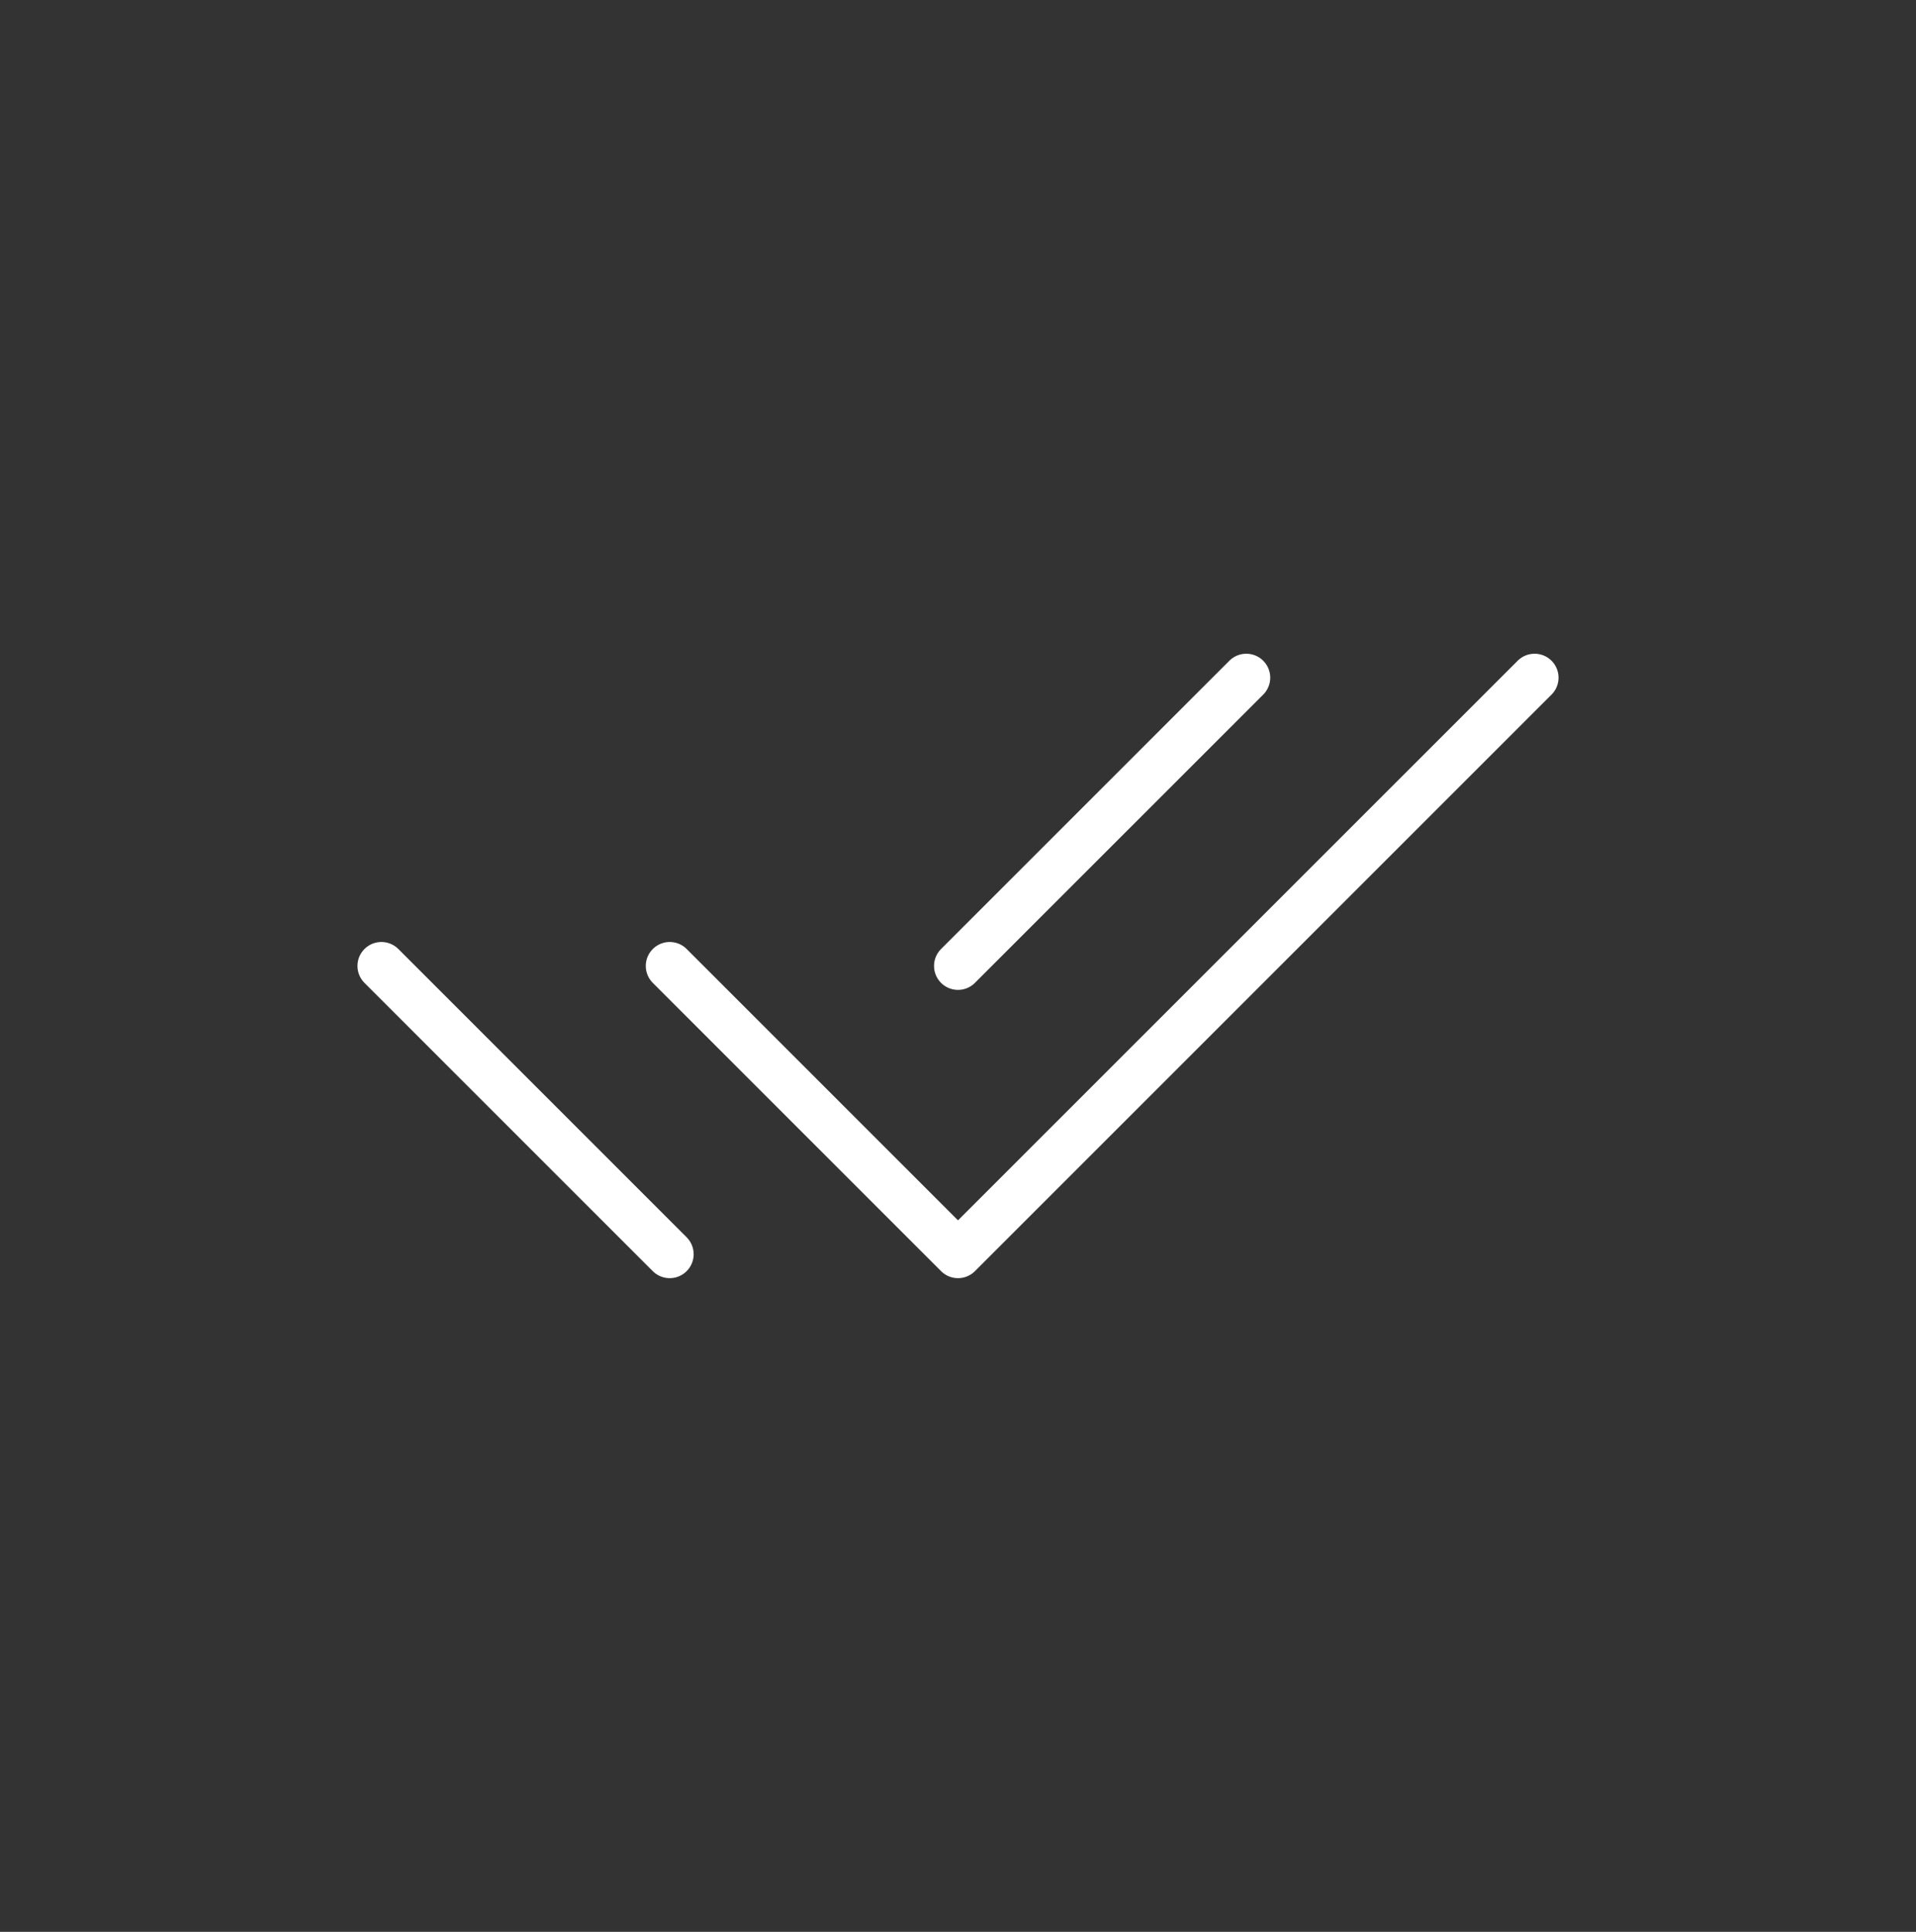 <svg width="120" height="121" viewBox="0 0 120 121" fill="none" xmlns="http://www.w3.org/2000/svg">
<rect x="0" y="0" width="120" height="121" fill="#333333" stroke="none"/>
<path d="M41.945 60.5L60 78.556L96.112 42.445M23.888 60.5L41.944 78.556M59.999 60.5L78.055 42.445" stroke="white" stroke-width="3" stroke-linecap="round" stroke-linejoin="round"/>
</svg>
